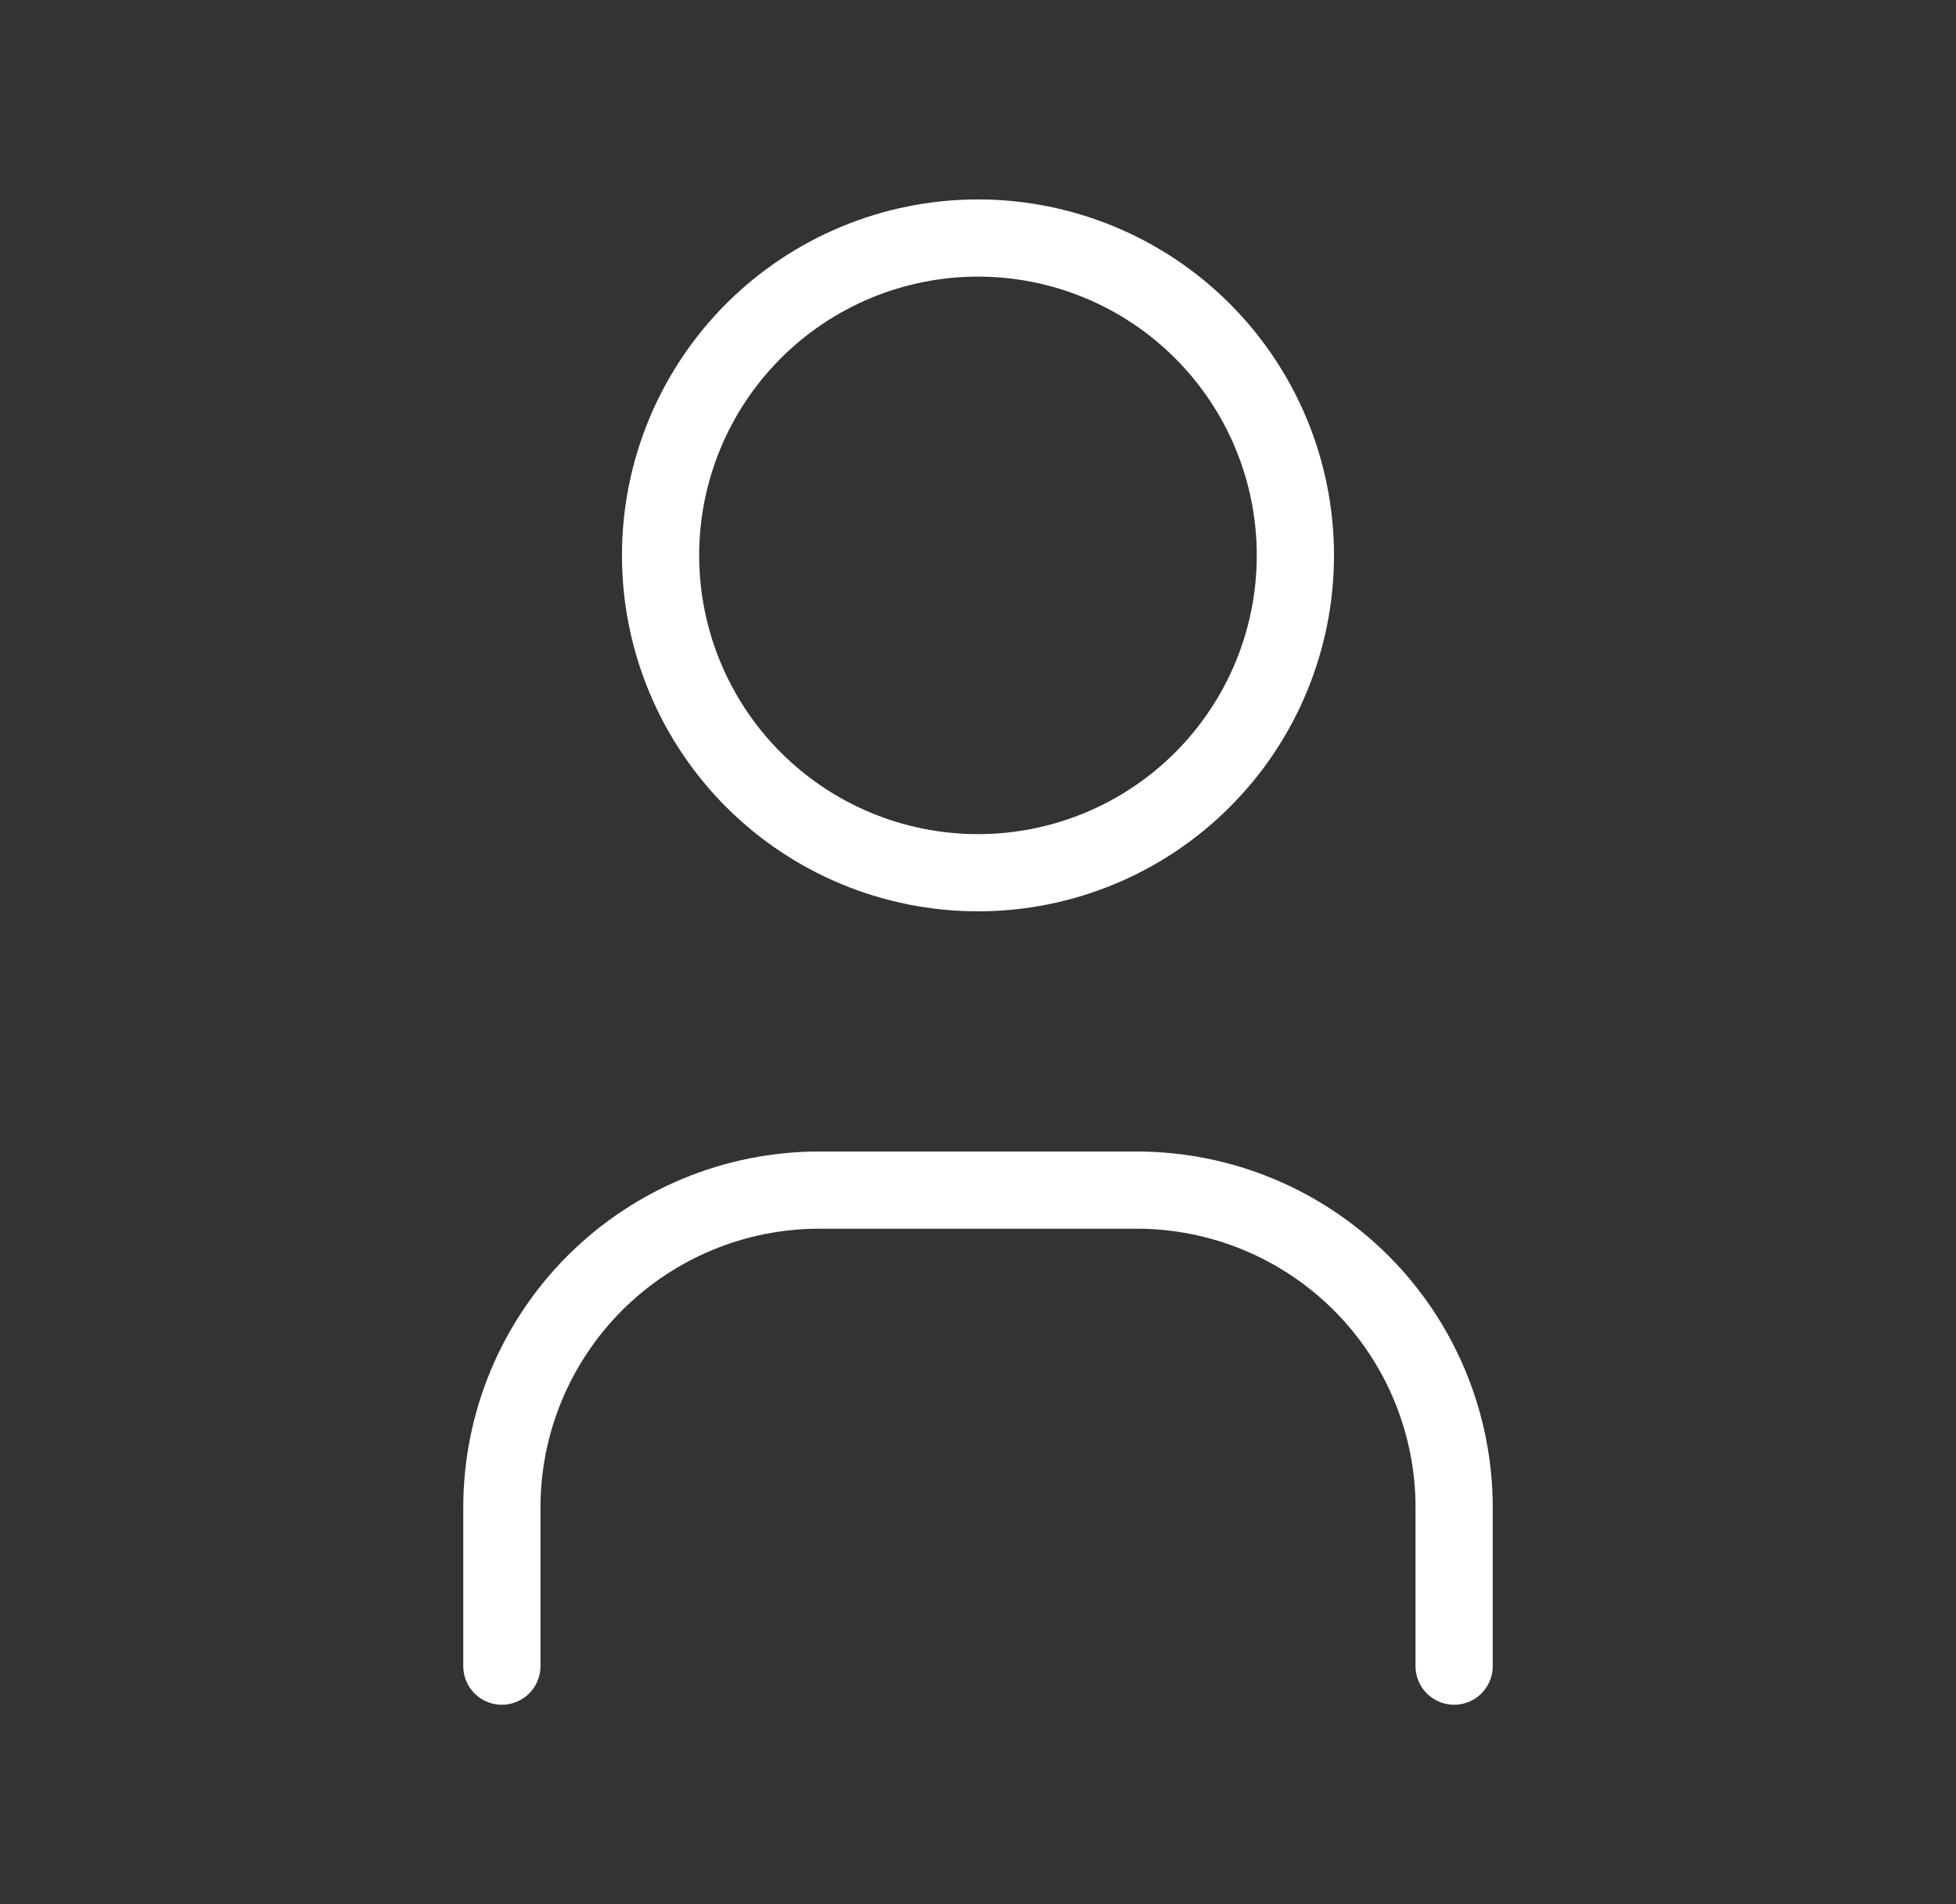 <svg width="38" height="37" viewBox="0 0 38 37" fill="none" xmlns="http://www.w3.org/2000/svg">
<rect x="0" y="0" width="38" height="37" fill="#333333" stroke="none"/>
<g clip-path="url(#clip0_854_35286)">
<path d="M12.833 10.792C12.833 12.427 13.483 13.996 14.639 15.152C15.796 16.309 17.364 16.958 19 16.958C20.635 16.958 22.204 16.309 23.36 15.152C24.517 13.996 25.166 12.427 25.166 10.792C25.166 9.156 24.517 7.588 23.36 6.431C22.204 5.275 20.635 4.625 19 4.625C17.364 4.625 15.796 5.275 14.639 6.431C13.483 7.588 12.833 9.156 12.833 10.792Z" stroke="white" stroke-width="1.5" stroke-linecap="round" stroke-linejoin="round"/>
<path d="M9.75 32.375V29.292C9.75 27.656 10.4 26.088 11.556 24.931C12.713 23.775 14.281 23.125 15.917 23.125H22.083C23.719 23.125 25.287 23.775 26.444 24.931C27.6 26.088 28.25 27.656 28.25 29.292V32.375" stroke="white" stroke-width="1.5" stroke-linecap="round" stroke-linejoin="round"/>
</g>
<defs>
<clipPath id="clip0_854_35286">
<rect width="37" height="37" fill="white" transform="translate(0.5)"/>
</clipPath>
</defs>
</svg>
